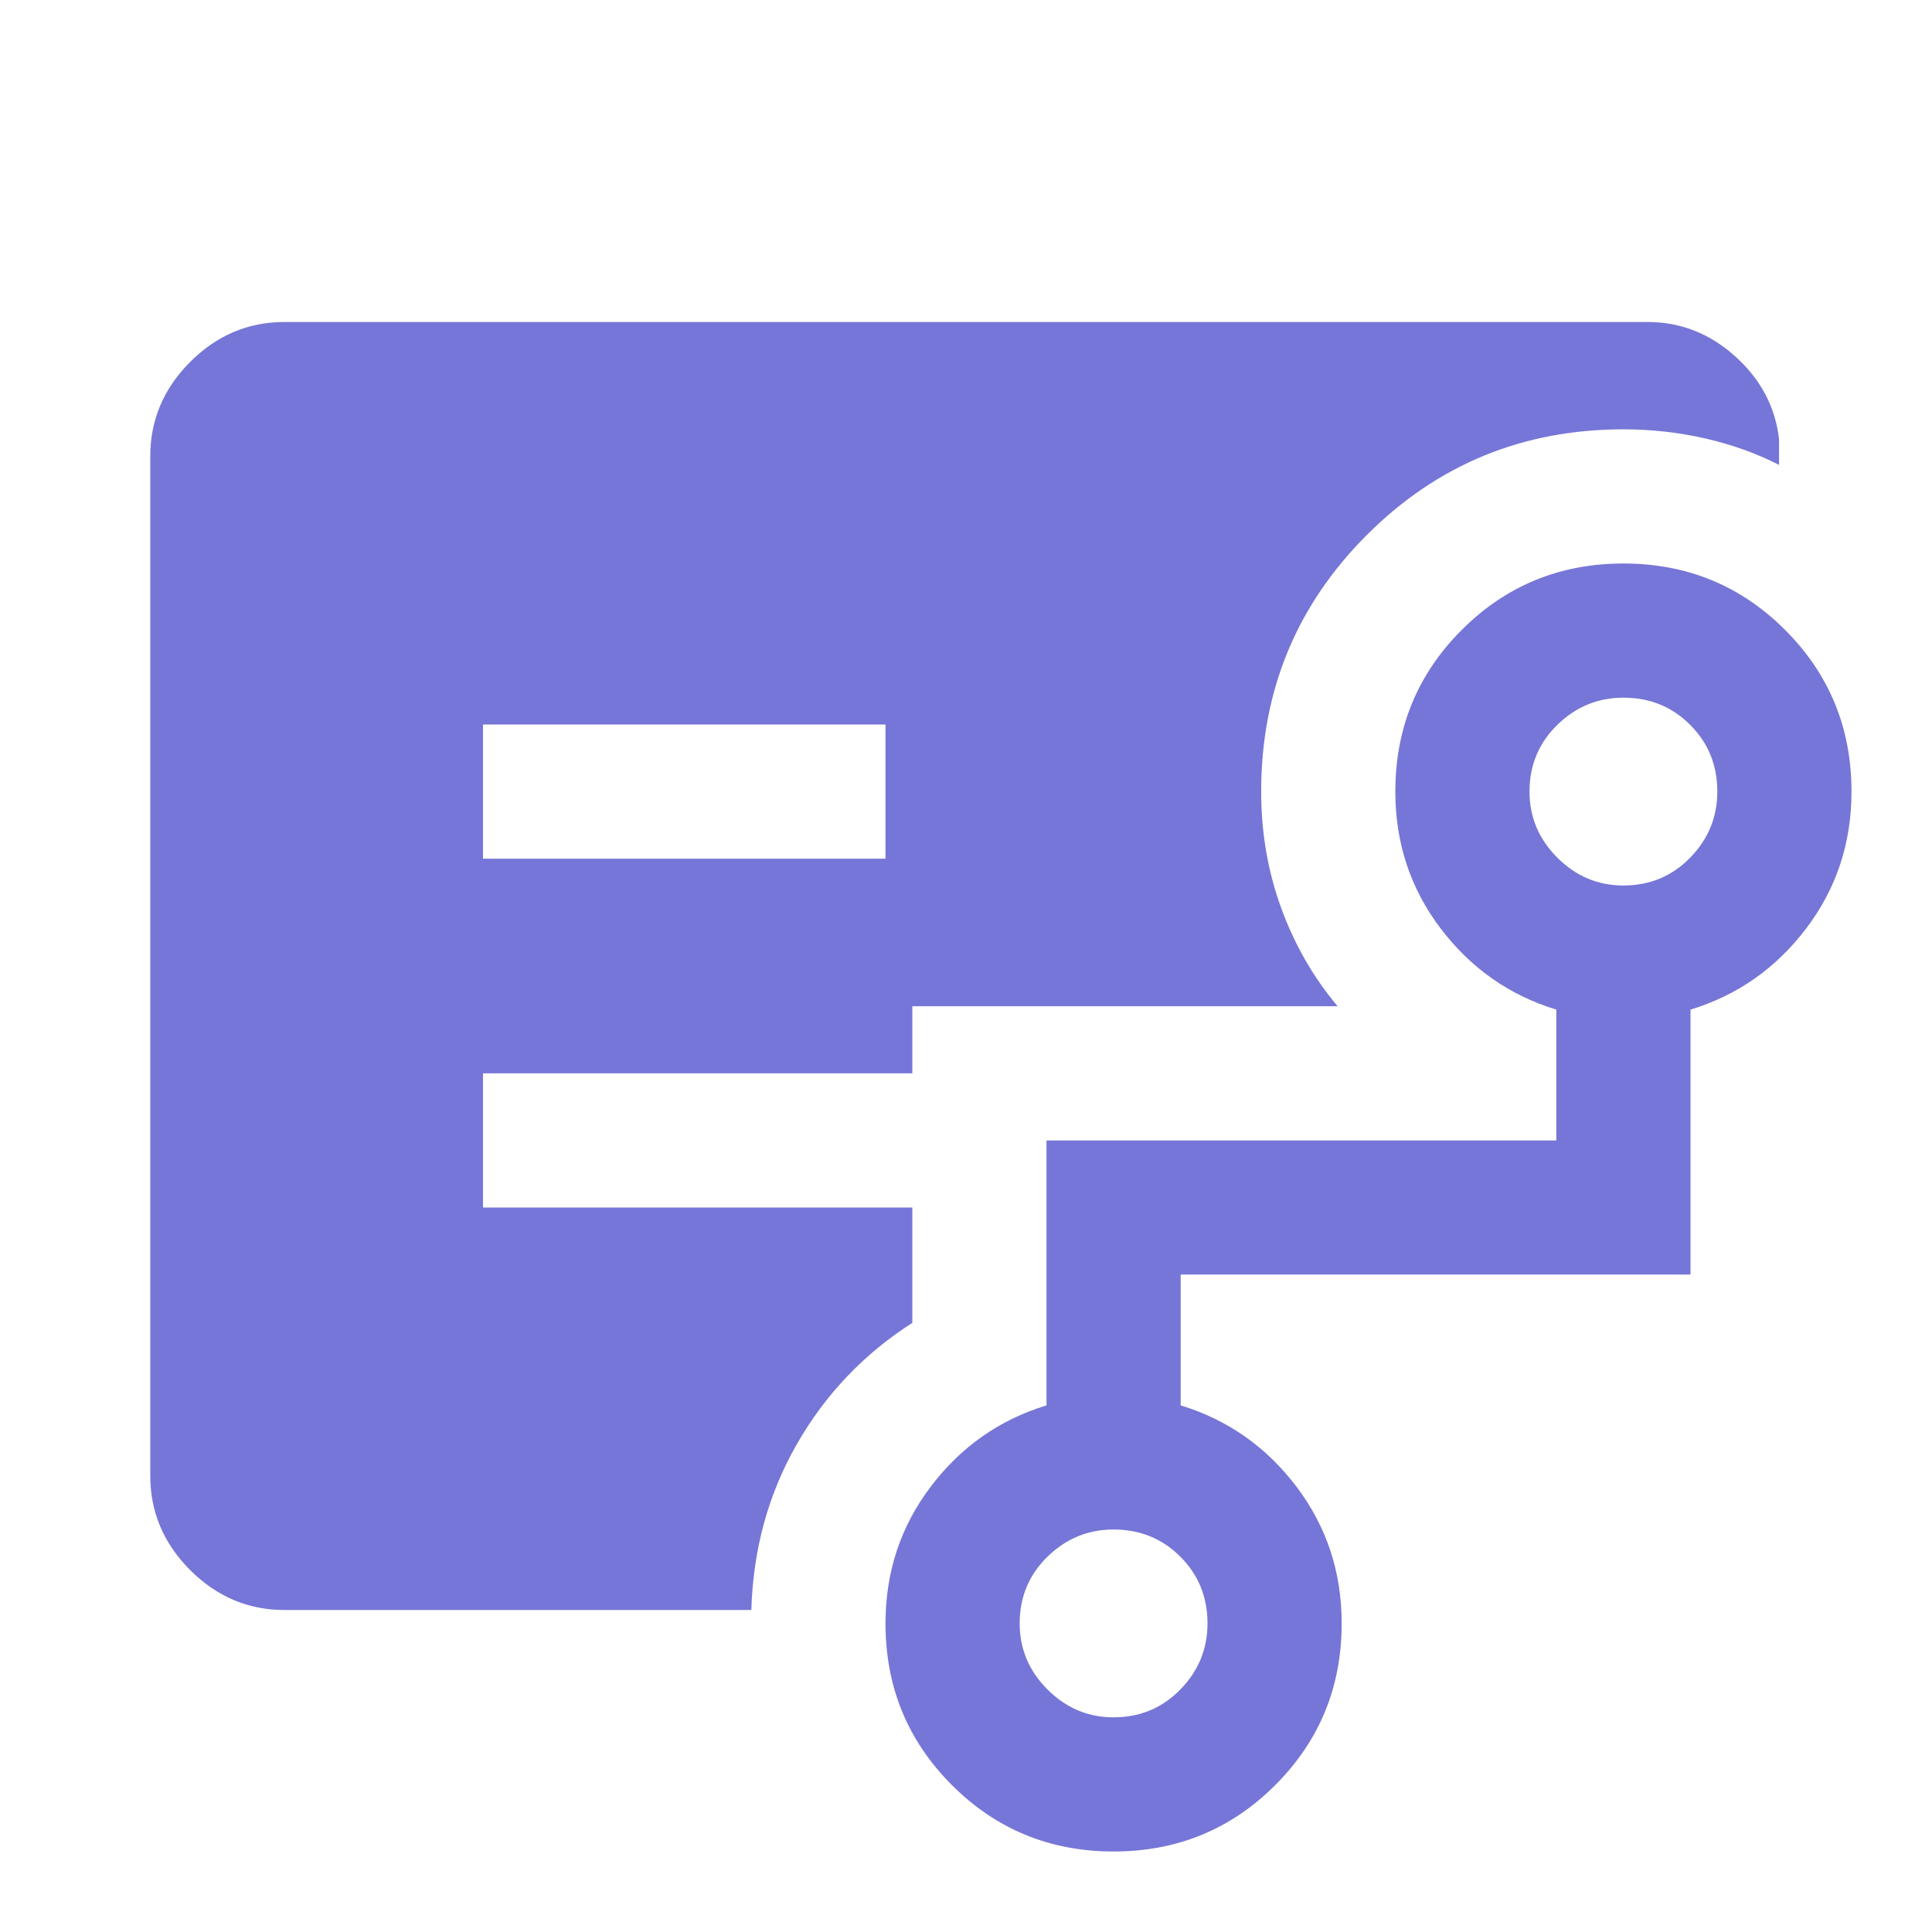 <svg xmlns="http://www.w3.org/2000/svg" height="40px" viewBox="0 -960 960 960" width="40px" fill="#7676D8"><path d="M240-533.33h200V-600H240v66.67ZM141.33-160q-27 0-46.83-19.83-19.83-19.84-19.83-46.84v-506.66q0-27 19.83-46.84Q114.33-800 141.33-800h677.34q24.66 0 43.66 17.17 19 17.16 21.67 41.16V-729q-17-8.67-36.83-13.17-19.84-4.5-40.5-4.5-75 0-127.5 52.5t-52.5 127.5q0 30.67 10 58 10 27.34 28 48.67H453.33v33.33H240V-360h213.33v57.33q-36 23-57.33 60.17T373.33-160h-232Zm412 53.33q19.67 0 33.17-13.83t13.5-32.83q0-19.67-13.5-33.17T553.33-200q-19 0-32.83 13.5-13.83 13.5-13.83 33.17 0 19 13.83 32.83 13.83 13.83 32.83 13.83ZM806.67-520q19.66 0 33.16-13.83 13.5-13.84 13.5-32.84 0-19.66-13.5-33.16-13.5-13.5-33.16-13.5-19 0-32.84 13.5Q760-586.33 760-566.67q0 19 13.83 32.84Q787.67-520 806.67-520ZM553.33-40Q506-40 473-73t-33-80.33q0-38.34 22.5-68Q485-251 520-261.67v-131.66h253.33v-65q-35-10.67-57.5-40.34-22.5-29.66-22.5-68 0-47.33 33-80.33t80.34-33Q854-680 887-647t33 80.33q0 38.34-22.5 68Q875-469 840-458.33v131.66H586.67v65q35 10.67 57.5 40.34 22.5 29.66 22.5 68 0 47.33-33 80.33t-80.34 33Z"/></svg>